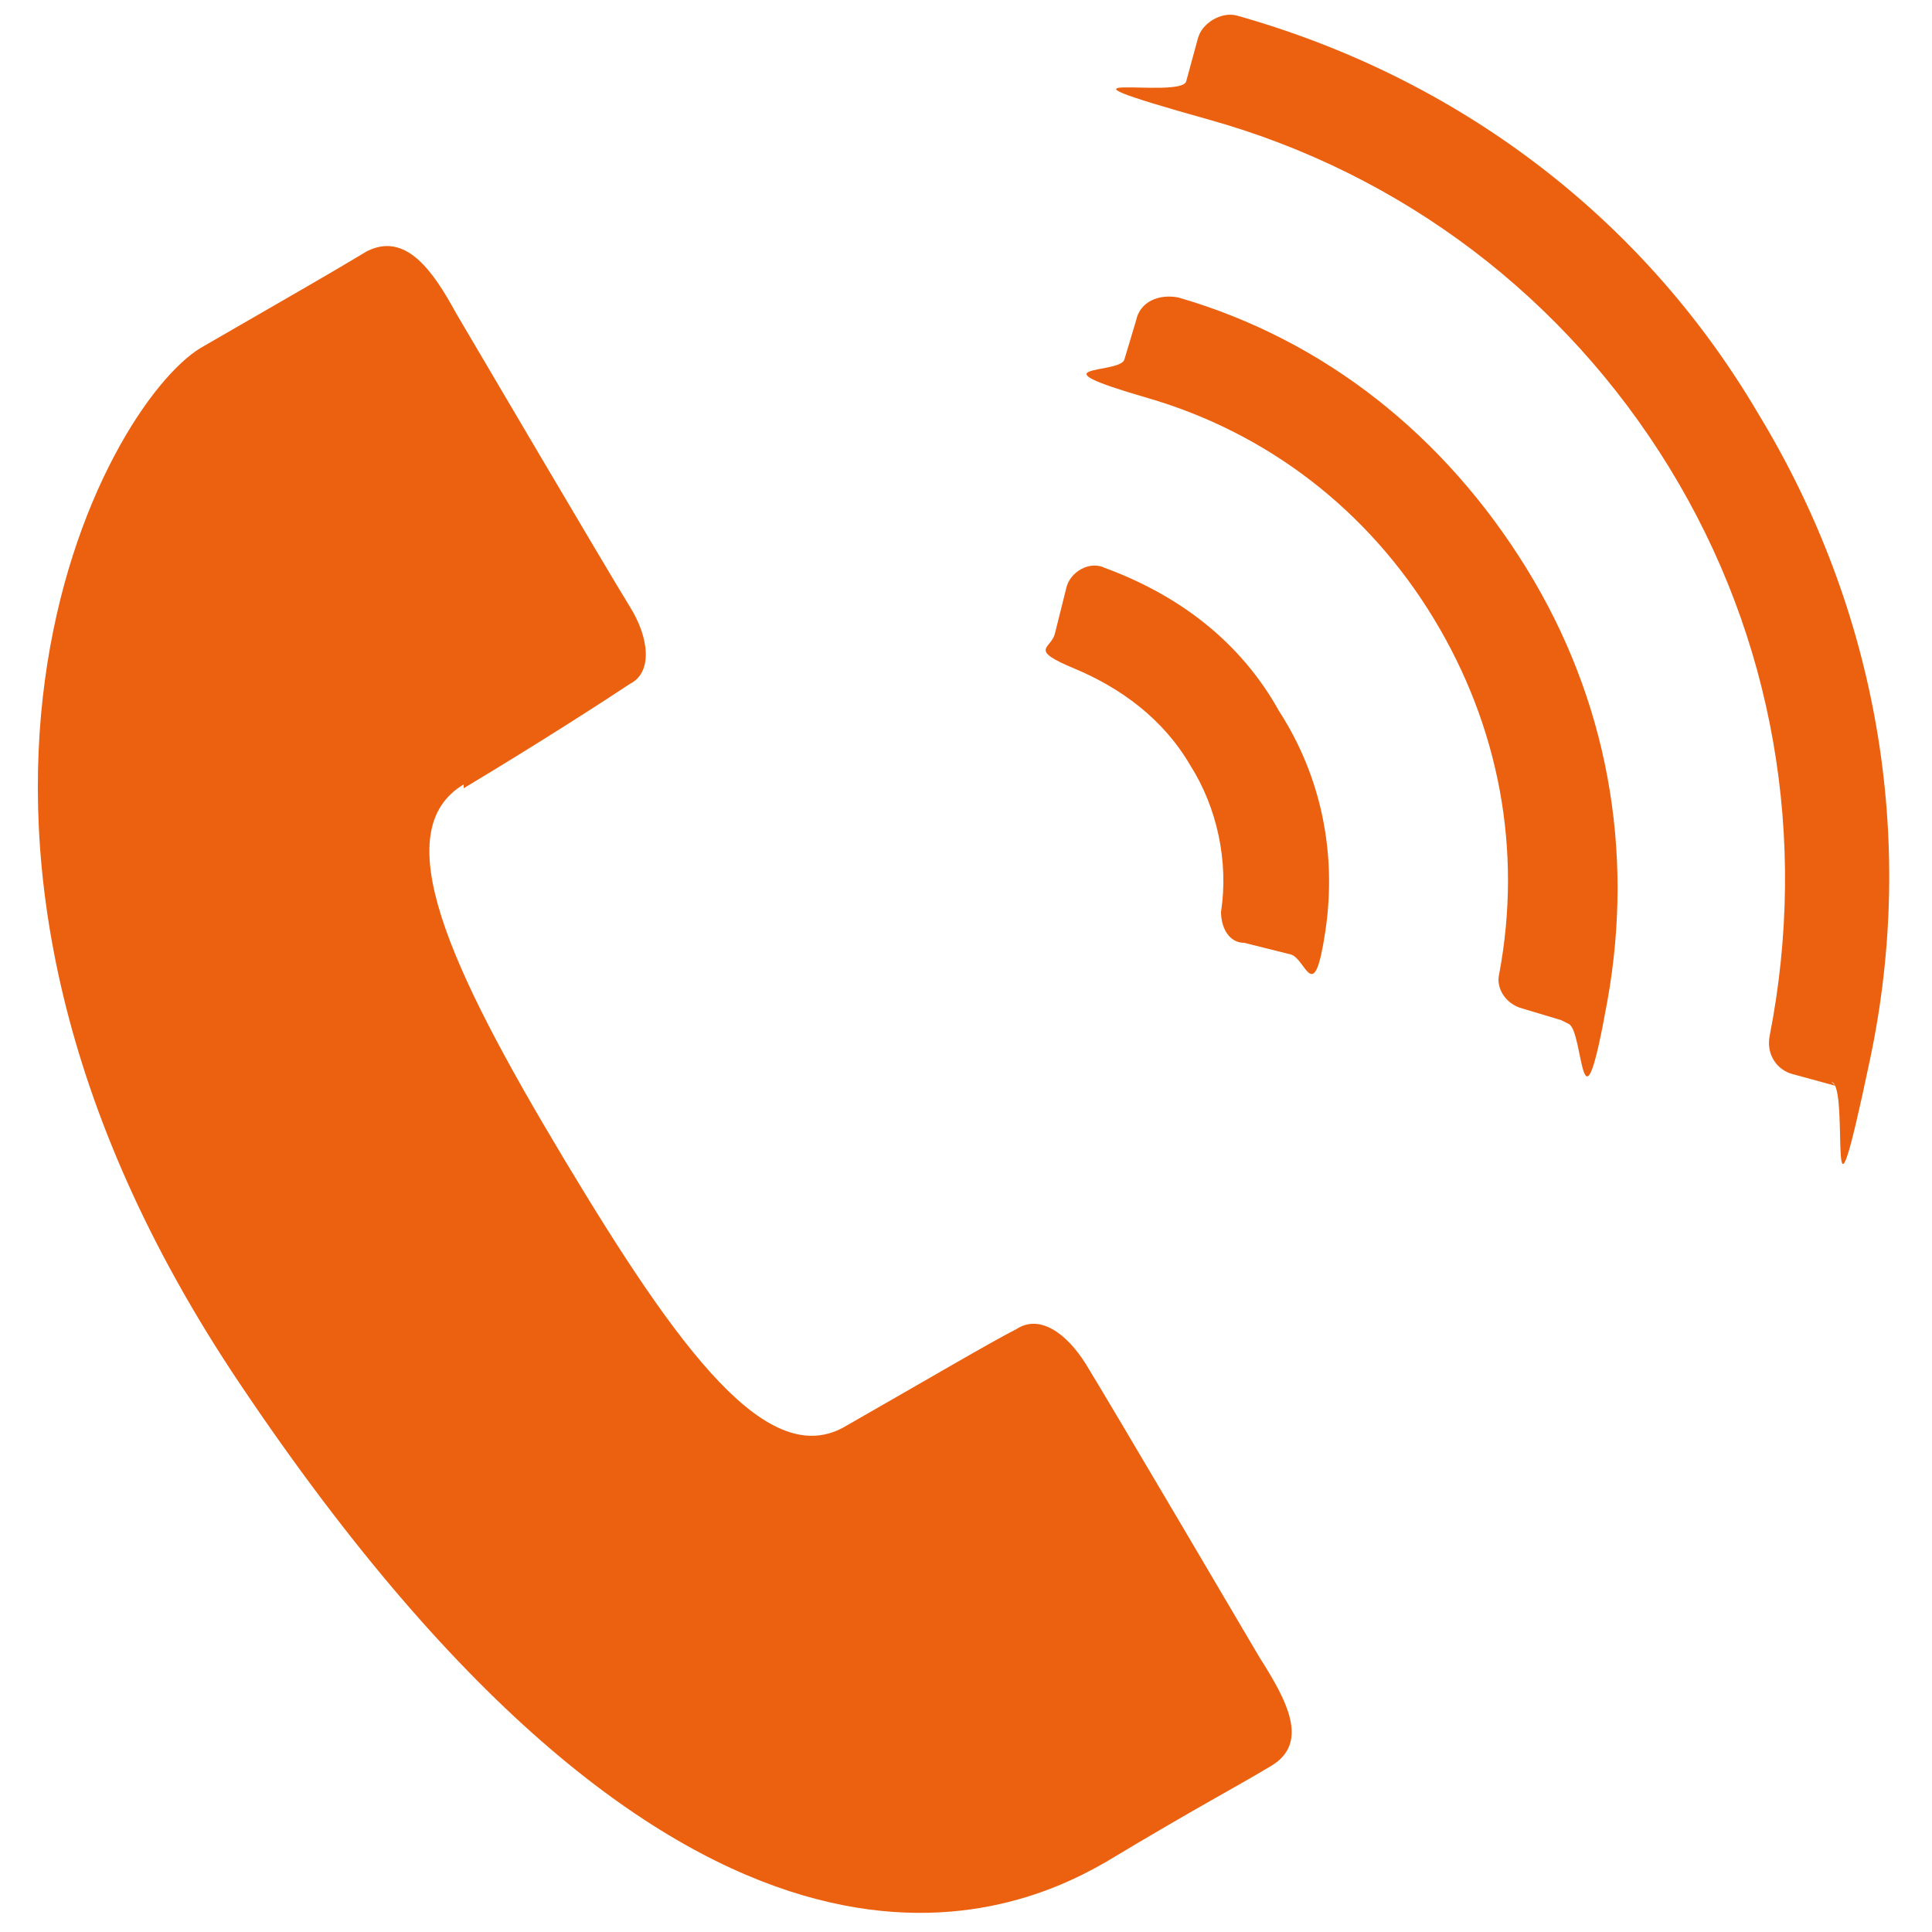 <?xml version="1.0" encoding="UTF-8"?>
<svg xmlns="http://www.w3.org/2000/svg" version="1.1" viewBox="0 0 50 50">
  <defs>
    <style>
      .cls-1 {
        fill: #ec6110;
      }
    </style>
  </defs>
  <!-- Generator: Adobe Illustrator 28.7.3, SVG Export Plug-In . SVG Version: 1.2.0 Build 164)  -->
  <g>
    <g id="_レイヤー_1" data-name="レイヤー_1">
      <g>
        <g>
          <path class="cls-1" d="M47.5,28.1l-1.1-.3c-.4-.1-.7-.5-.6-1,1-5.1.1-10.3-2.6-14.7-2.7-4.4-6.9-7.6-11.9-9s-.7-.5-.6-1l.3-1.1c.1-.4.6-.7,1-.6,5.7,1.6,10.5,5.2,13.5,10.3,3.1,5.1,4.1,11,2.9,16.7s-.5.7-1,.6Z"/>
          <path class="cls-1" d="M40.4,26.4l-1-.3c-.4-.1-.7-.5-.6-.9.6-3.2,0-6.4-1.7-9.2-1.7-2.8-4.3-4.8-7.4-5.7s-.7-.6-.6-1l.3-1c.1-.5.6-.7,1.1-.6,3.8,1.1,6.9,3.6,9,7,2.1,3.4,2.8,7.3,2.1,11.2s-.6.8-1,.6Z"/>
          <path class="cls-1" d="M33.4,24.7l-1.2-.3c-.4,0-.6-.4-.6-.8.2-1.3-.1-2.7-.8-3.8-.7-1.2-1.8-2-3-2.5s-.6-.5-.5-.9l.3-1.2c.1-.4.6-.7,1-.5,1.9.7,3.5,1.9,4.5,3.7,1.1,1.7,1.5,3.7,1.2,5.7s-.5.7-.9.6Z"/>
        </g>
        <path class="cls-1" d="M12,20.4c2-1.2,3.7-2.3,4.3-2.7.6-.3.5-1.2,0-2-.5-.8-4.5-7.6-4.5-7.6-.6-1.1-1.3-2.1-2.3-1.6-1,.6-1.7,1-4.3,2.5-2.5,1.5-8.6,12.5,1,26.8,11.6,17.3,19.8,13.9,22.4,12.4,2.5-1.5,3.3-1.9,4.3-2.5,1-.6.4-1.7-.3-2.8,0,0-4-6.8-4.5-7.6-.5-.8-1.2-1.3-1.8-.9-.6.3-2.3,1.3-4.4,2.5-2,1.2-4.3-1.9-7.3-6.9-3-5-4.6-8.5-2.6-9.7Z"/>
      </g>
    </g>
  </g>
</svg>